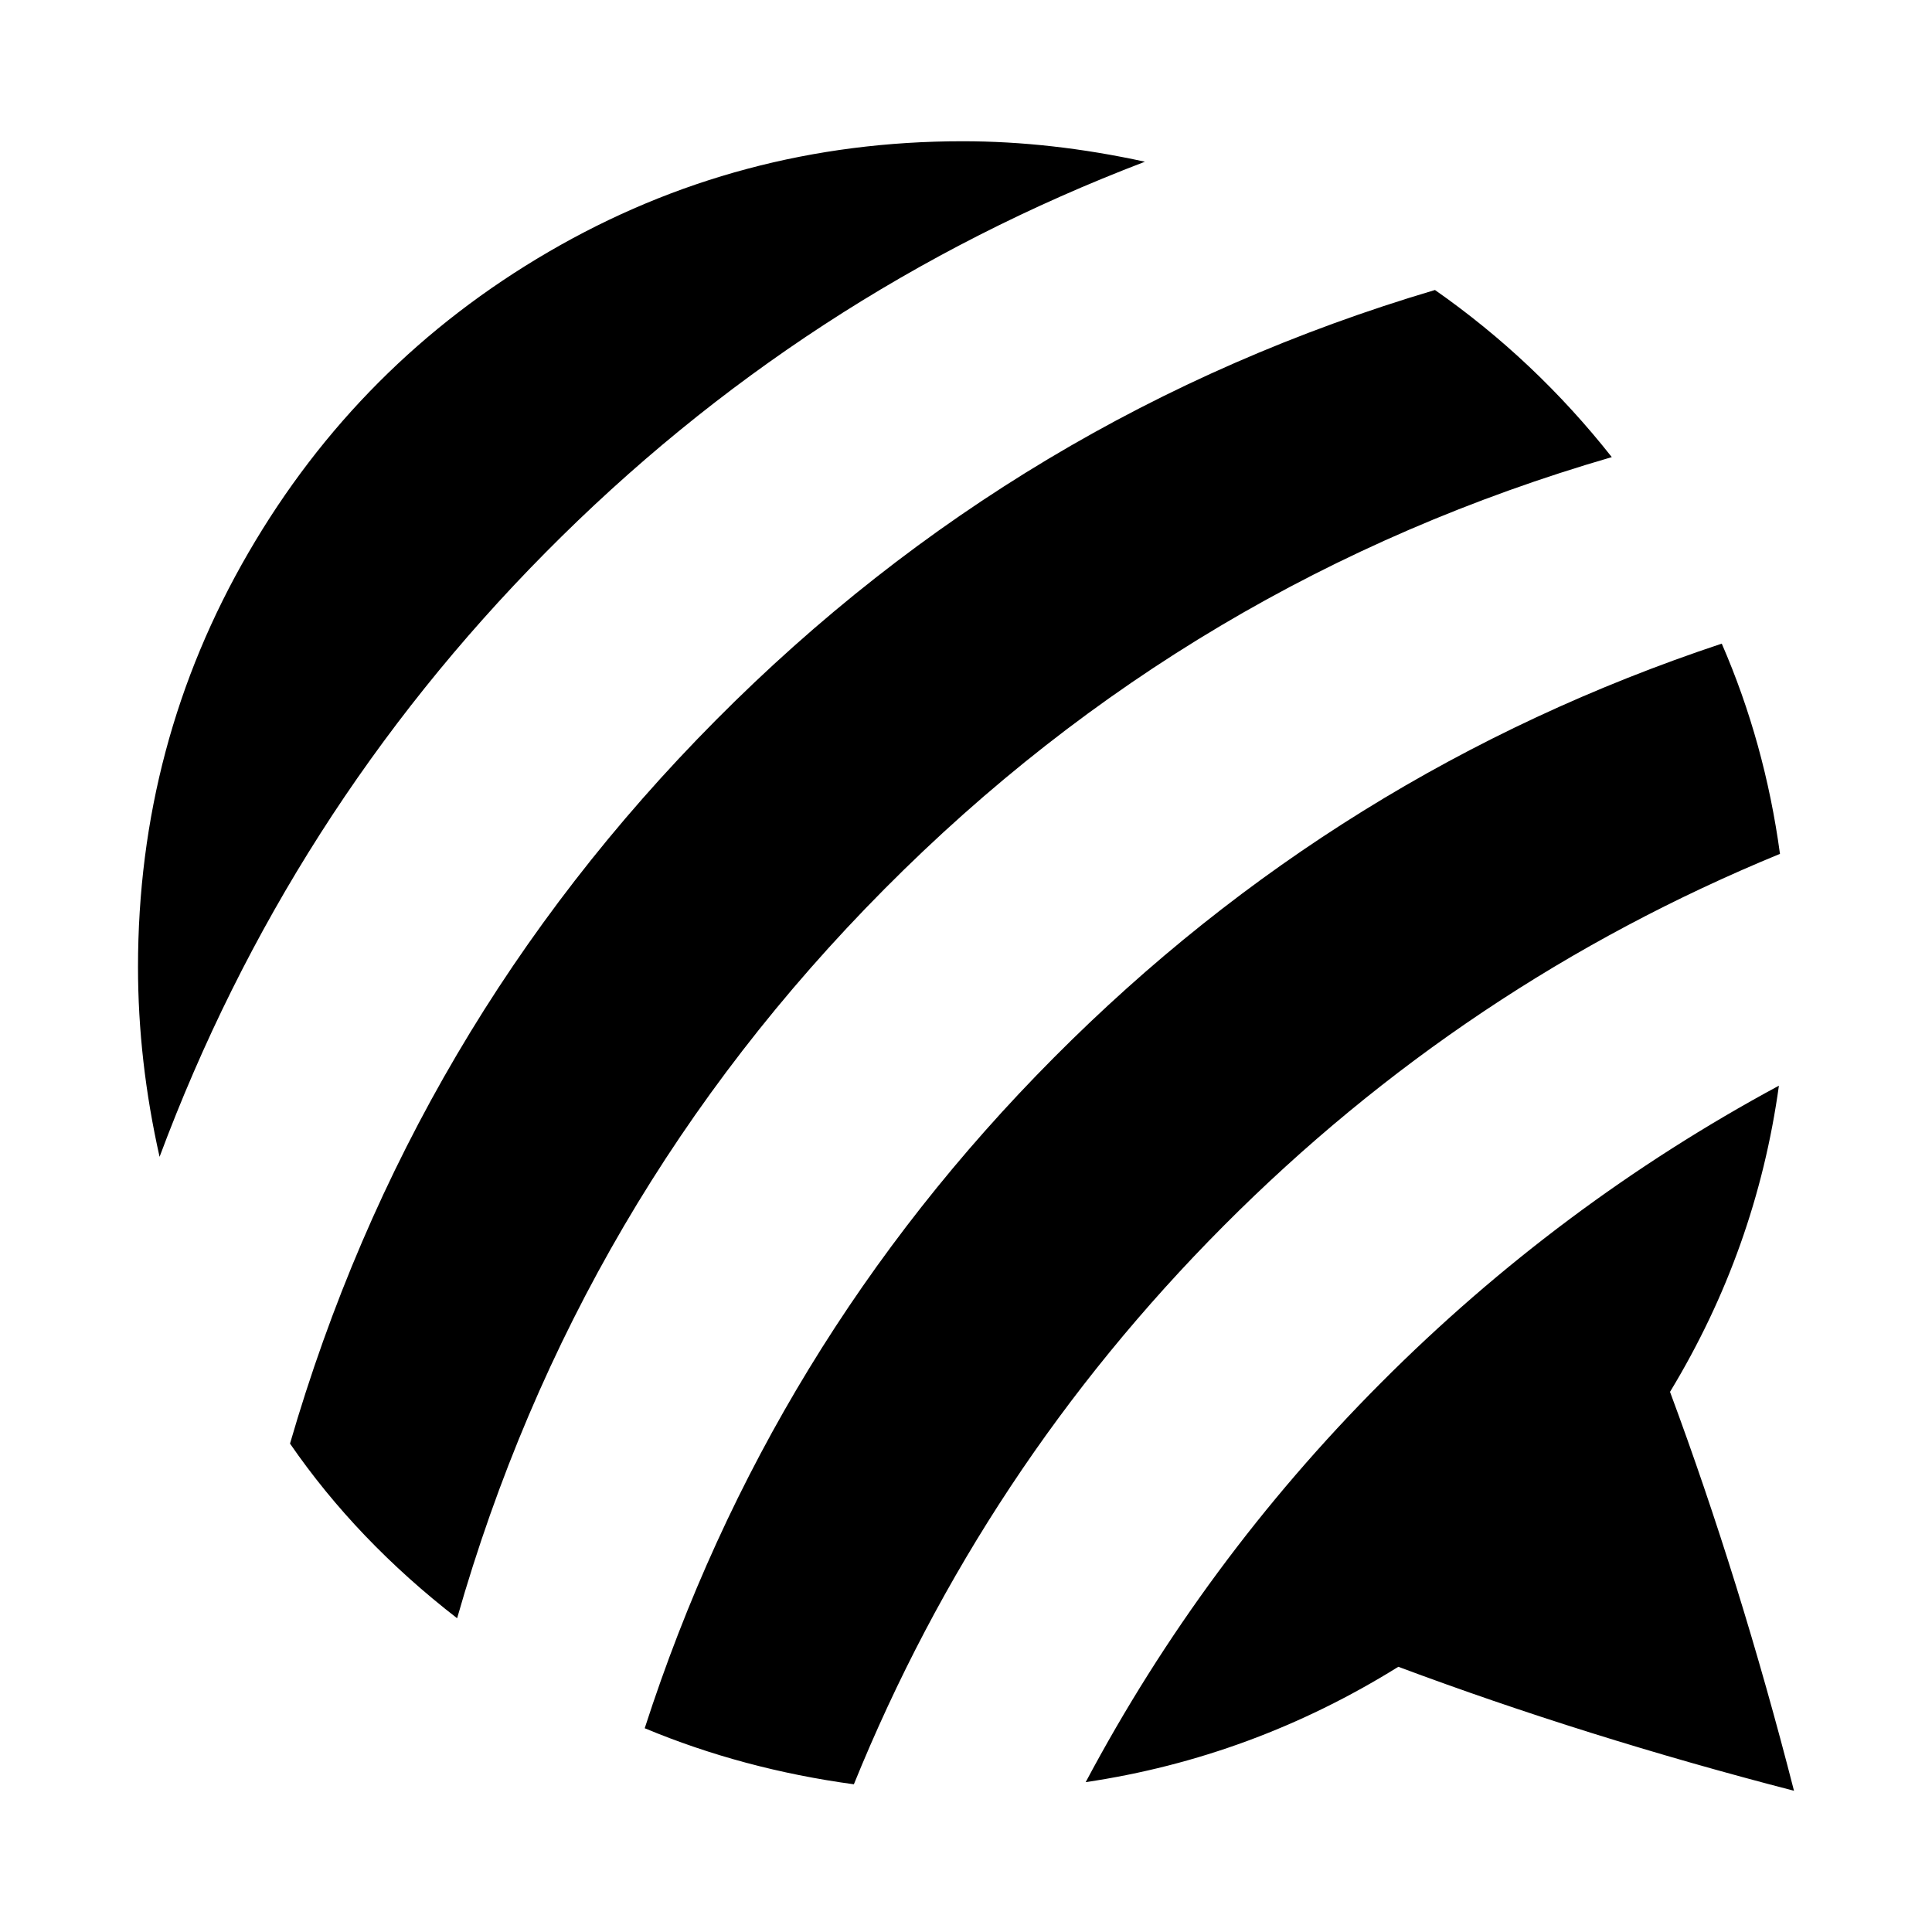 <svg version="1.1" xmlns="http://www.w3.org/2000/svg" width="128" height="128" viewBox="0 0 128 128">
<title>forumbee</title>
<path d="M75.857 10.714q-22.643 8.643-39.714 25.893t-25.571 40.036q-1.429-6.357-1.429-12.571 0-14.857 7.321-27.464t19.893-19.929 27.429-7.321q5.857 0 12.071 1.357zM95.071 19.214q6.643 4.643 11.714 11.071-27.786 8.071-48.179 28.607t-28.321 48.321q-6.643-5.143-11.071-11.571 8-27.571 28.214-47.929t47.643-28.5zM42.714 114.5q8.214-25.429 27.107-44.429t44.25-27.429q2.857 6.571 3.857 13.929-20.857 8.571-36.857 24.643t-24.5 37q-7.357-1-13.857-3.714zM118.857 118.643q-13.786-3.571-26.214-8.214-9.643 6-20.714 7.643 7.786-14.643 19.571-26.464t26.357-19.679q-1.5 10.857-7.214 20.286 4.643 12.5 8.214 26.429z"></path>
</svg>
